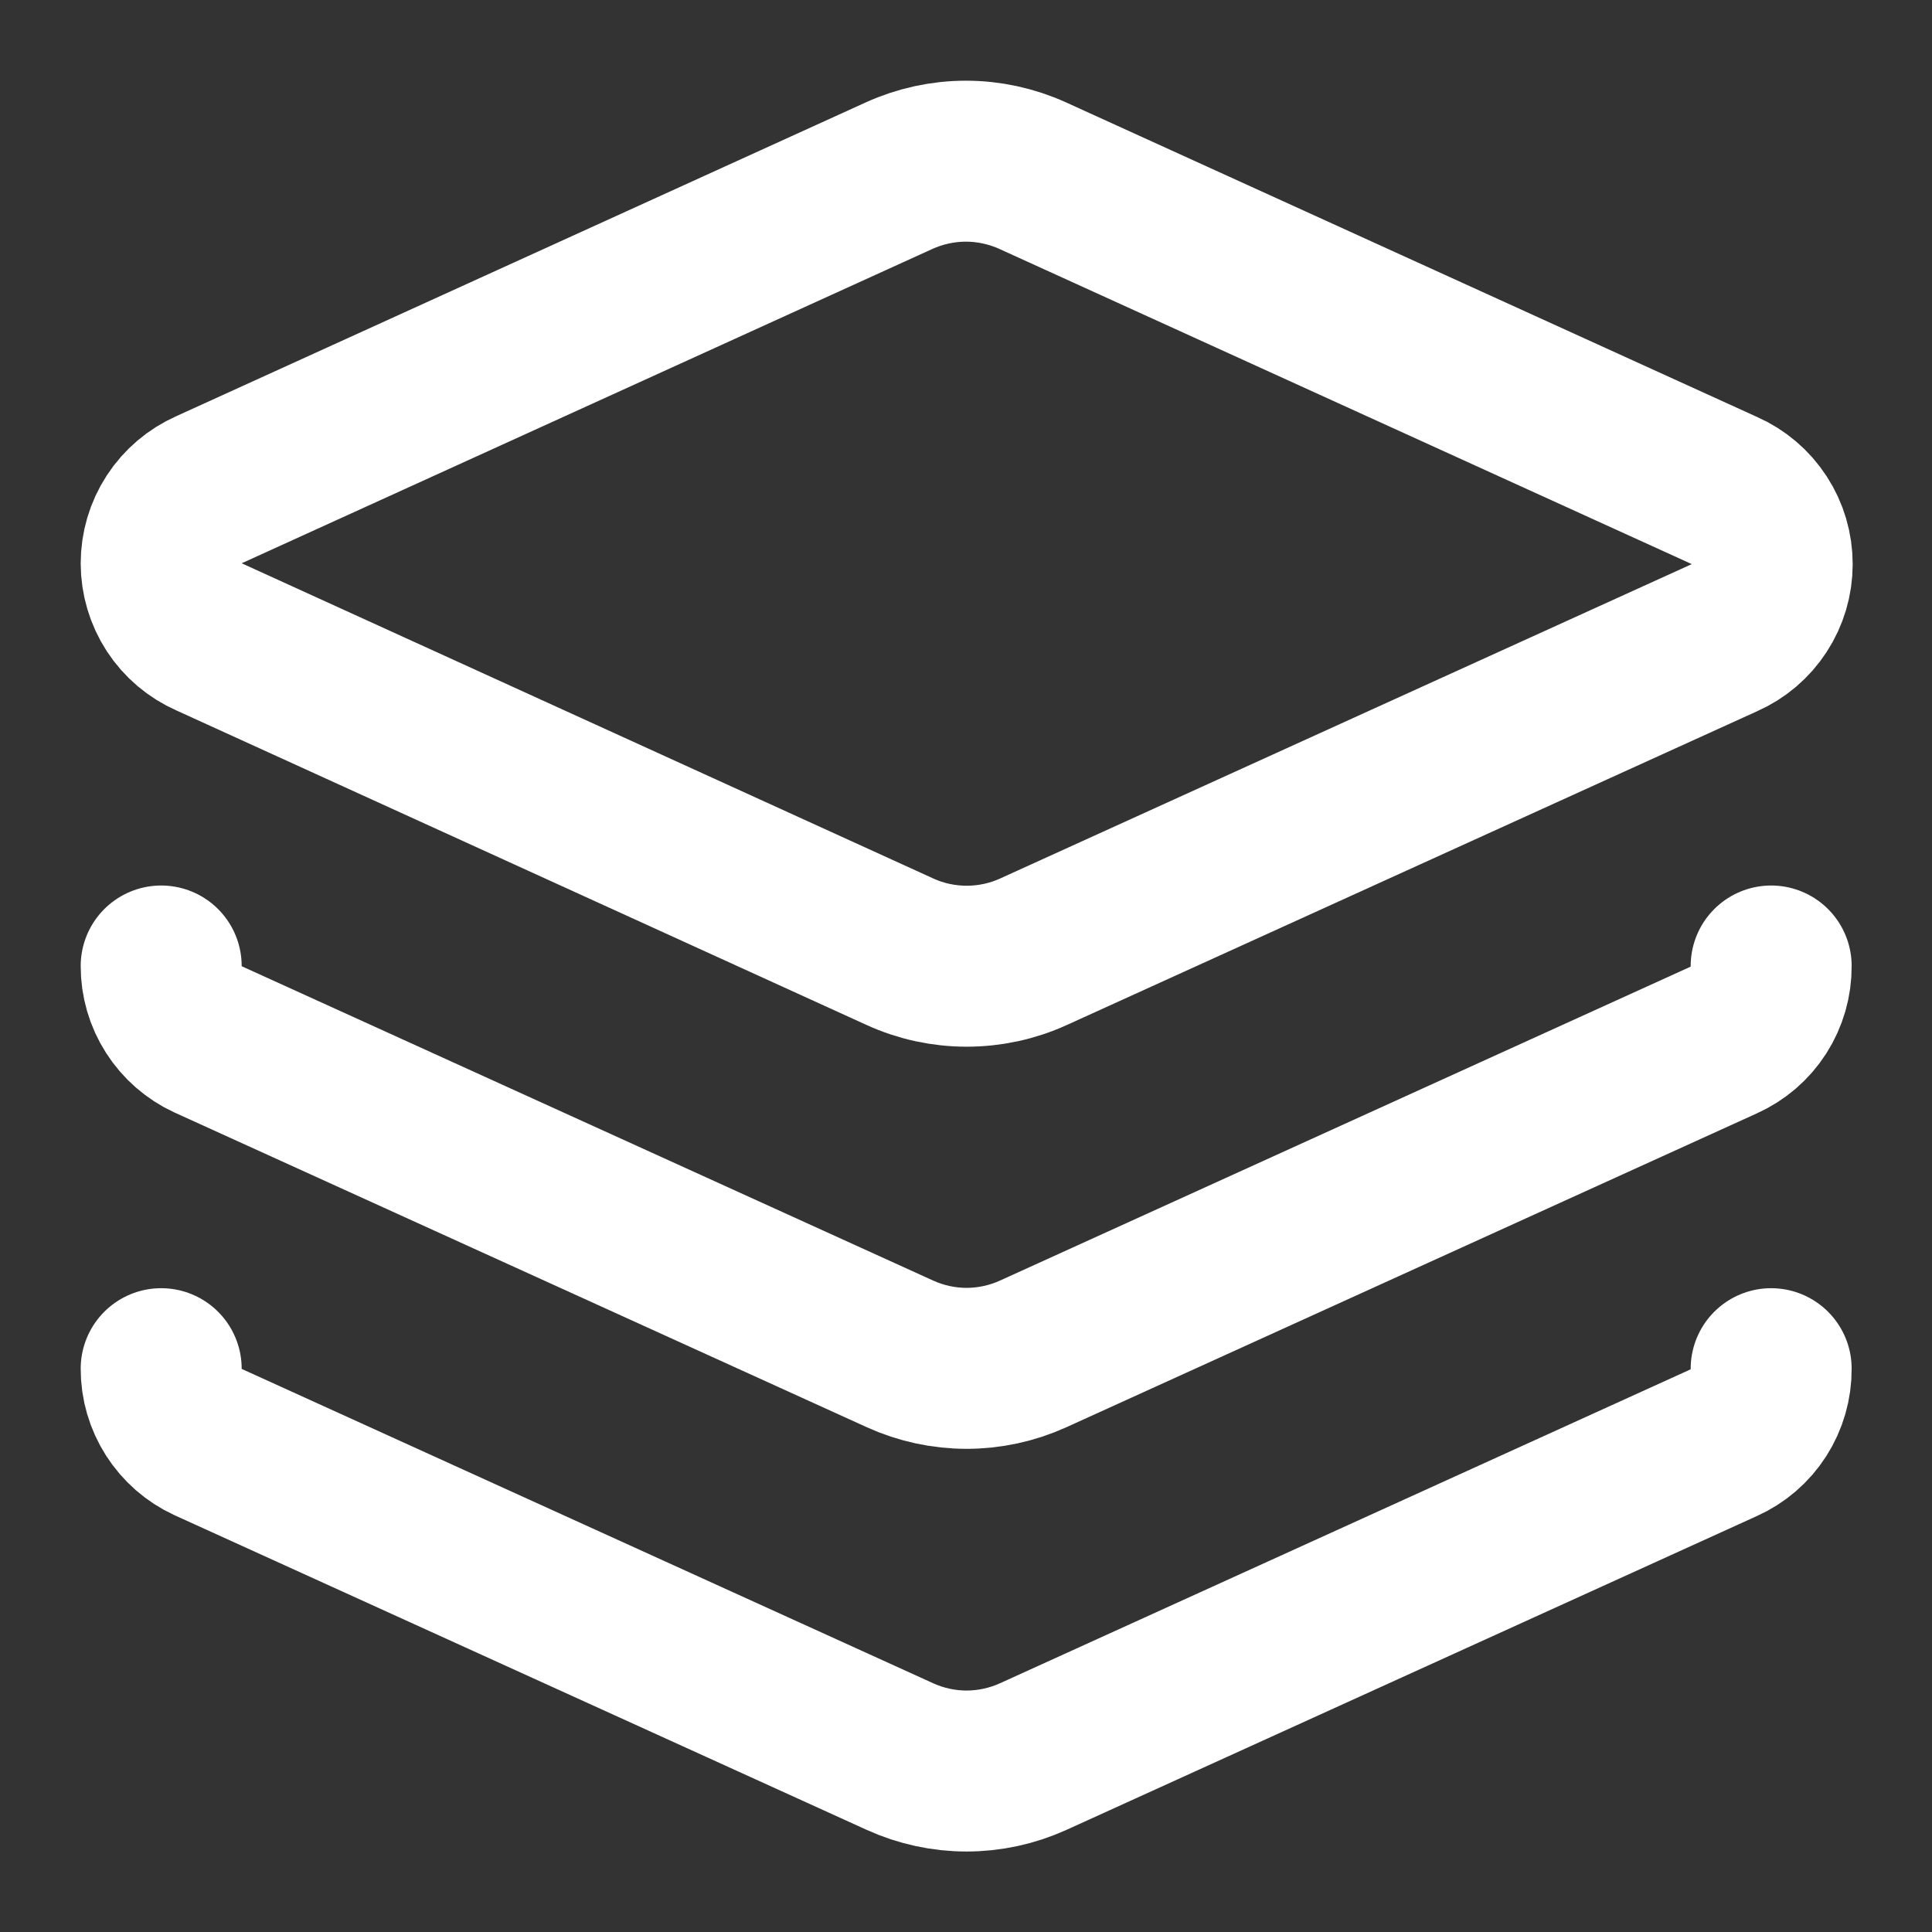 <svg width="28" height="28" viewBox="0 0 28 28" fill="none" xmlns="http://www.w3.org/2000/svg">
<rect x="0" y="0" width="28" height="28" fill="#333333" stroke="none"/>
<path d="M14.967 2.546C14.663 2.408 14.333 2.336 13.999 2.336C13.665 2.336 13.334 2.408 13.03 2.546L3.032 7.096C2.825 7.188 2.649 7.337 2.525 7.527C2.402 7.716 2.336 7.938 2.336 8.164C2.336 8.39 2.402 8.611 2.525 8.801C2.649 8.991 2.825 9.14 3.032 9.231L13.042 13.793C13.346 13.932 13.676 14.003 14.01 14.003C14.344 14.003 14.675 13.932 14.979 13.793L24.989 9.243C25.196 9.152 25.372 9.002 25.495 8.813C25.619 8.623 25.684 8.402 25.684 8.176C25.684 7.949 25.619 7.728 25.495 7.538C25.372 7.349 25.196 7.199 24.989 7.108L14.967 2.546Z" stroke="white" stroke-width="2.333" stroke-linecap="round" stroke-linejoin="round"/>
<path d="M2.336 14C2.335 14.223 2.399 14.442 2.519 14.63C2.639 14.818 2.81 14.968 3.013 15.062L13.046 19.623C13.348 19.76 13.677 19.831 14.008 19.831C14.34 19.831 14.668 19.76 14.971 19.623L24.981 15.073C25.188 14.98 25.363 14.83 25.485 14.639C25.607 14.448 25.671 14.226 25.669 14" stroke="white" stroke-width="2.333" stroke-linecap="round" stroke-linejoin="round"/>
<path d="M2.336 19.836C2.335 20.059 2.399 20.278 2.519 20.466C2.639 20.654 2.81 20.804 3.013 20.898L13.046 25.459C13.348 25.596 13.677 25.667 14.008 25.667C14.34 25.667 14.668 25.596 14.971 25.459L24.981 20.909C25.188 20.816 25.363 20.666 25.485 20.475C25.607 20.284 25.671 20.062 25.669 19.836" stroke="white" stroke-width="2.333" stroke-linecap="round" stroke-linejoin="round"/>
</svg>
